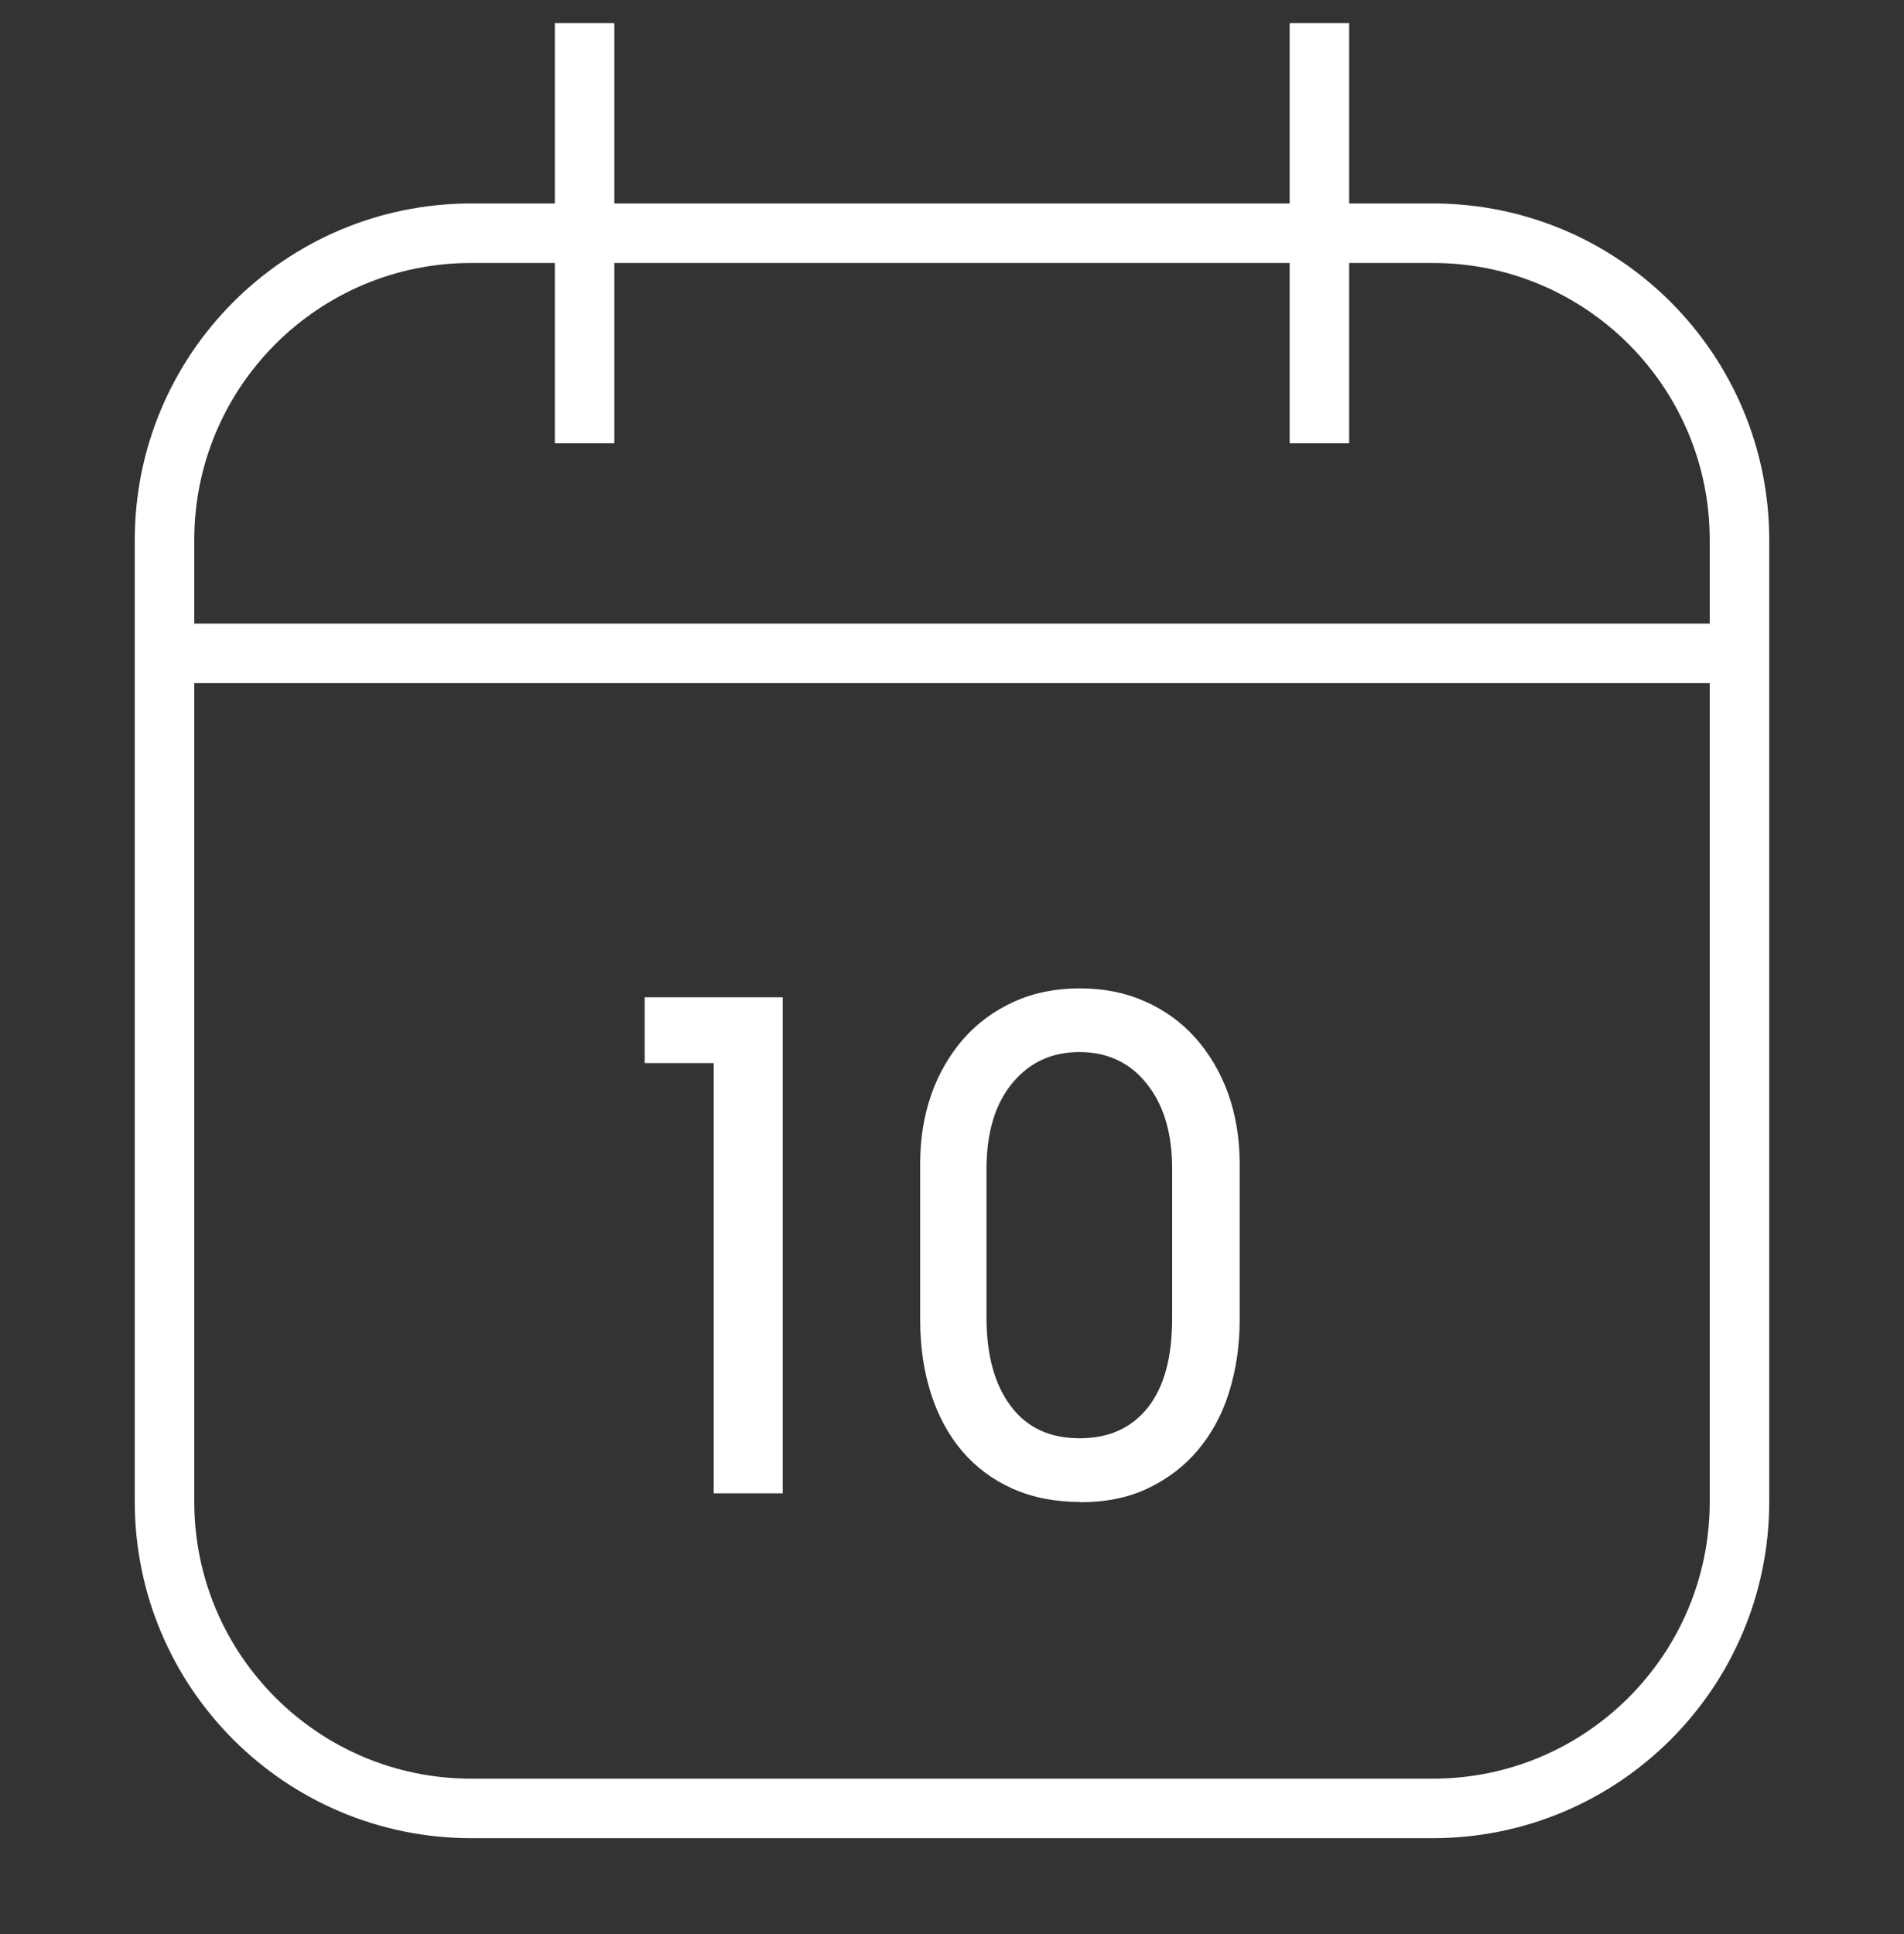 <svg width="64" height="65" viewBox="0 0 64 65" fill="none" xmlns="http://www.w3.org/2000/svg">
<rect x="0" y="0" width="64" height="65" fill="#333333" stroke="none"/>
<g id="Group">
<g id="Group_2">
<path id="Vector" d="M48.16 7.838H15.84C10.146 7.838 5.53 12.454 5.53 18.148V50.468C5.53 56.162 10.146 60.778 15.84 60.778H48.16C53.854 60.778 58.47 56.162 58.47 50.468V18.148C58.47 12.454 53.854 7.838 48.16 7.838Z" stroke="white" stroke-width="2" stroke-miterlimit="10"/>
<path id="Vector_2" d="M19.65 0.778V14.898" stroke="white" stroke-width="2" stroke-miterlimit="10"/>
<path id="Vector_3" d="M44.35 0.778V14.898" stroke="white" stroke-width="2" stroke-miterlimit="10"/>
<path id="Vector_4" d="M5.53 21.958H58.47" stroke="white" stroke-width="2" stroke-miterlimit="10"/>
<g id="Group_3">
<path id="Vector_5" d="M21.67 35.728V33.518H26.31V50.188H23.99V35.728H21.67Z" fill="white"/>
<path id="Vector_6" d="M36.3 50.478C35.46 50.478 34.7 50.328 34.03 50.028C33.36 49.728 32.8 49.308 32.34 48.768C31.88 48.228 31.53 47.578 31.29 46.828C31.05 46.078 30.93 45.248 30.93 44.348V39.098C30.93 38.258 31.06 37.478 31.31 36.768C31.56 36.058 31.93 35.438 32.39 34.908C32.86 34.378 33.42 33.968 34.08 33.668C34.74 33.368 35.48 33.218 36.29 33.218C37.1 33.218 37.81 33.358 38.47 33.648C39.13 33.938 39.69 34.338 40.16 34.858C40.63 35.378 41 35.998 41.27 36.718C41.53 37.438 41.67 38.238 41.67 39.108V44.358C41.67 45.218 41.55 46.018 41.32 46.768C41.09 47.518 40.74 48.168 40.28 48.718C39.82 49.268 39.26 49.698 38.59 50.018C37.92 50.338 37.16 50.488 36.3 50.488V50.478ZM36.29 48.338C37.27 48.338 38.03 47.998 38.58 47.308C39.13 46.618 39.4 45.618 39.4 44.298V39.288C39.4 38.088 39.12 37.138 38.55 36.428C37.99 35.718 37.23 35.358 36.29 35.358C35.35 35.358 34.62 35.698 34.04 36.388C33.46 37.078 33.16 38.038 33.16 39.288V44.298C33.16 45.538 33.43 46.528 33.97 47.248C34.51 47.978 35.28 48.338 36.29 48.338Z" fill="white"/>
</g>
</g>
</g>
</svg>
